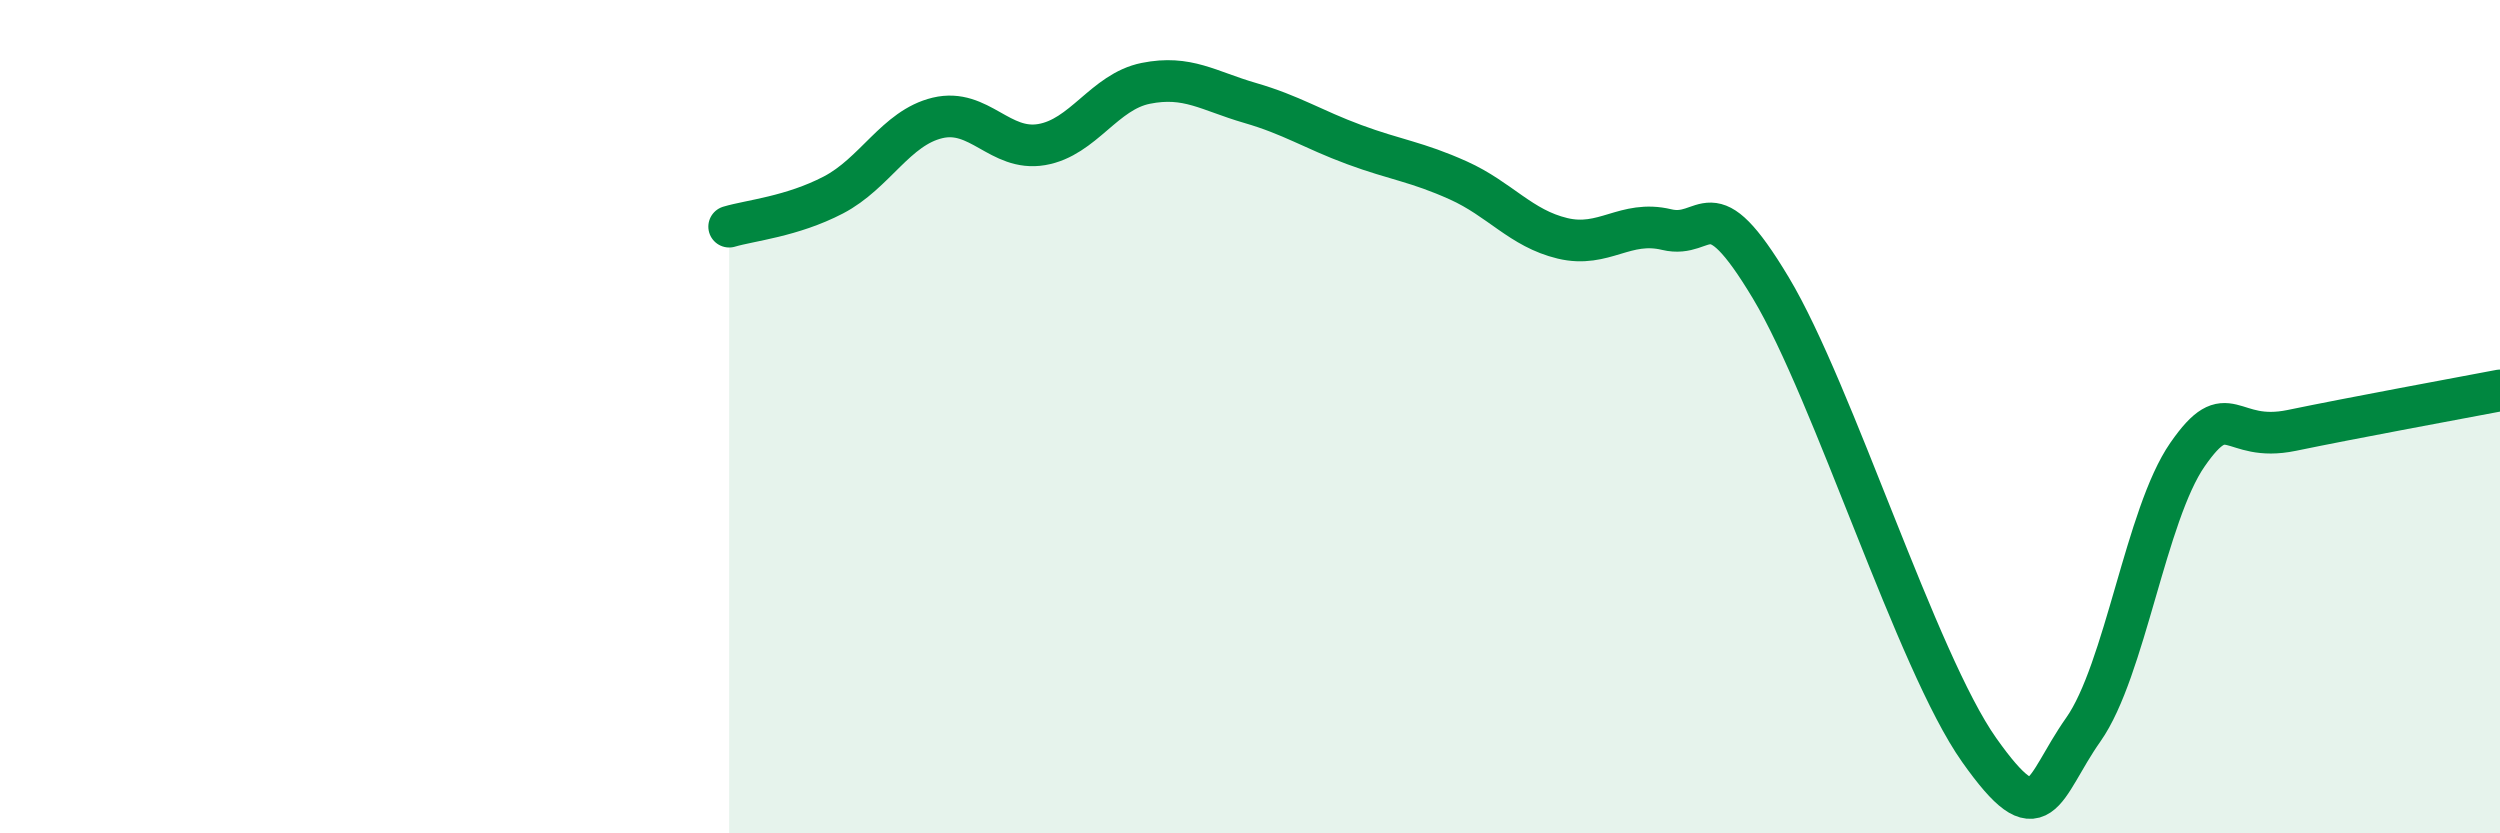 
    <svg width="60" height="20" viewBox="0 0 60 20" xmlns="http://www.w3.org/2000/svg">
      <path
        d="M 17.5,5.44 C 18,5.29 19,5.2 20,4.68 C 21,4.16 21.5,3.07 22.5,2.83 C 23.5,2.59 24,3.64 25,3.47 C 26,3.3 26.5,2.2 27.5,2 C 28.5,1.8 29,2.18 30,2.47 C 31,2.76 31.5,3.1 32.5,3.47 C 33.5,3.84 34,3.88 35,4.33 C 36,4.78 36.5,5.48 37.5,5.72 C 38.5,5.96 39,5.27 40,5.51 C 41,5.75 41,4.41 42.5,6.91 C 44,9.41 46,15.88 47.5,18 C 49,20.12 49,18.93 50,17.51 C 51,16.09 51.5,12.35 52.5,10.91 C 53.5,9.47 53.5,10.64 55,10.33 C 56.5,10.02 59,9.56 60,9.37L60 20L17.5 20Z"
        fill="#008740"
        opacity="0.1"
        stroke-linecap="round"
        stroke-linejoin="round"
      />
      <path
        d="M 17.5,5.44 C 18,5.29 19,5.2 20,4.68 C 21,4.16 21.5,3.07 22.5,2.83 C 23.5,2.59 24,3.64 25,3.47 C 26,3.3 26.5,2.2 27.5,2 C 28.5,1.8 29,2.18 30,2.47 C 31,2.76 31.5,3.1 32.5,3.47 C 33.5,3.84 34,3.88 35,4.33 C 36,4.78 36.5,5.48 37.5,5.72 C 38.5,5.96 39,5.27 40,5.51 C 41,5.75 41,4.41 42.5,6.91 C 44,9.41 46,15.88 47.5,18 C 49,20.12 49,18.93 50,17.51 C 51,16.09 51.5,12.35 52.5,10.91 C 53.5,9.47 53.5,10.64 55,10.33 C 56.5,10.02 59,9.56 60,9.37"
        stroke="#008740"
        stroke-width="1"
        fill="none"
        stroke-linecap="round"
        stroke-linejoin="round"
      />
    </svg>
  